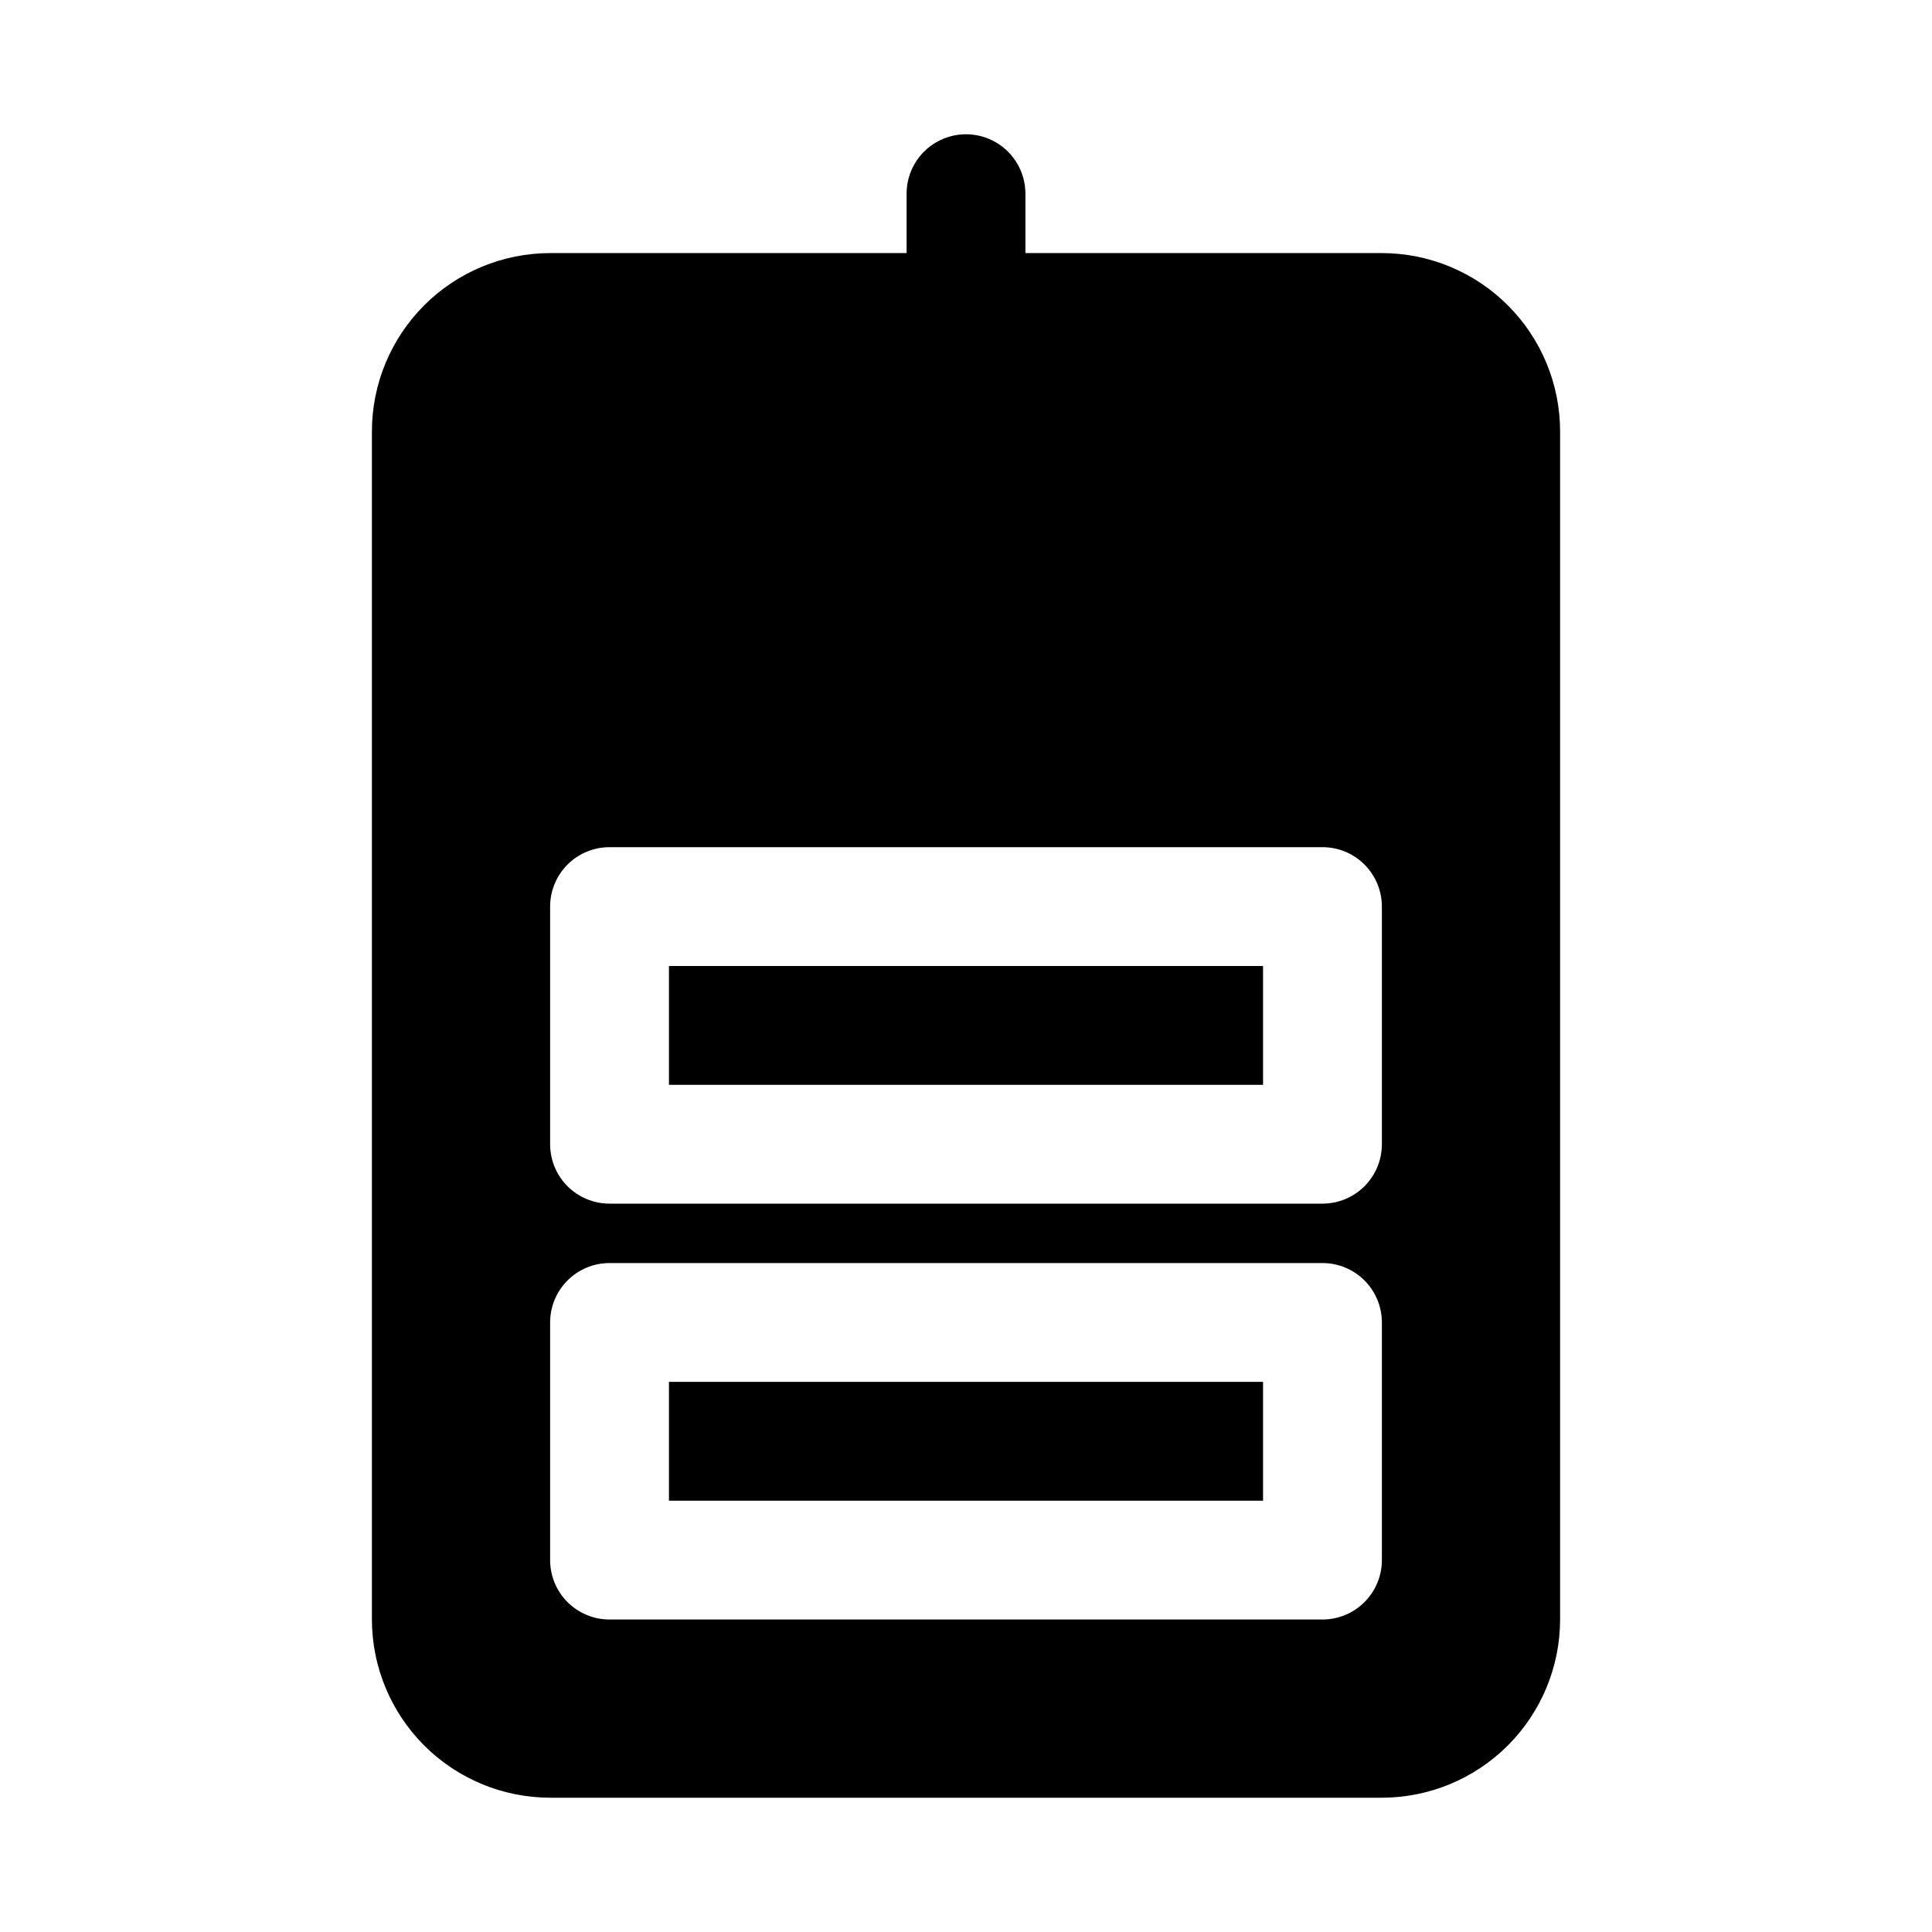 <?xml version="1.0" encoding="UTF-8"?>
<!-- Uploaded to: SVG Repo, www.svgrepo.com, Generator: SVG Repo Mixer Tools -->
<svg fill="#000000" width="800px" height="800px" version="1.1" viewBox="144 144 512 512" xmlns="http://www.w3.org/2000/svg">
 <g>
  <path d="m321.28 400h157.44v31.488h-157.44z"/>
  <path d="m321.28 510.21h157.44v31.488h-157.44z"/>
  <path d="m510.21 211.07h-94.465v-15.746c0-5.625-3-10.82-7.871-13.633s-10.875-2.812-15.746 0-7.871 8.008-7.871 13.633v15.746h-94.465c-12.52 0.012-24.527 4.992-33.383 13.848s-13.836 20.863-13.848 33.383v314.88c0.012 12.523 4.992 24.527 13.848 33.383 8.855 8.855 20.863 13.836 33.383 13.848h220.42c12.523-0.012 24.527-4.992 33.383-13.848 8.855-8.855 13.836-20.859 13.848-33.383v-314.88c-0.012-12.52-4.992-24.527-13.848-33.383-8.855-8.855-20.859-13.836-33.383-13.848zm0 346.37c0.004 4.18-1.656 8.184-4.609 11.137s-6.957 4.609-11.137 4.609h-188.93c-4.176 0-8.184-1.656-11.137-4.609-2.953-2.953-4.609-6.957-4.609-11.137v-62.977c0-4.176 1.656-8.18 4.609-11.133 2.953-2.953 6.961-4.613 11.137-4.609h188.93c4.18-0.004 8.184 1.656 11.137 4.609s4.613 6.957 4.609 11.133zm0-110.21c0.004 4.176-1.656 8.184-4.609 11.137-2.953 2.953-6.957 4.609-11.137 4.609h-188.93c-4.176 0-8.184-1.656-11.137-4.609-2.953-2.953-4.609-6.961-4.609-11.137v-62.977c0-4.176 1.656-8.184 4.609-11.137 2.953-2.953 6.961-4.609 11.137-4.606h188.93c4.18-0.004 8.184 1.652 11.137 4.606 2.953 2.953 4.613 6.961 4.609 11.137z"/>
 </g>
</svg>